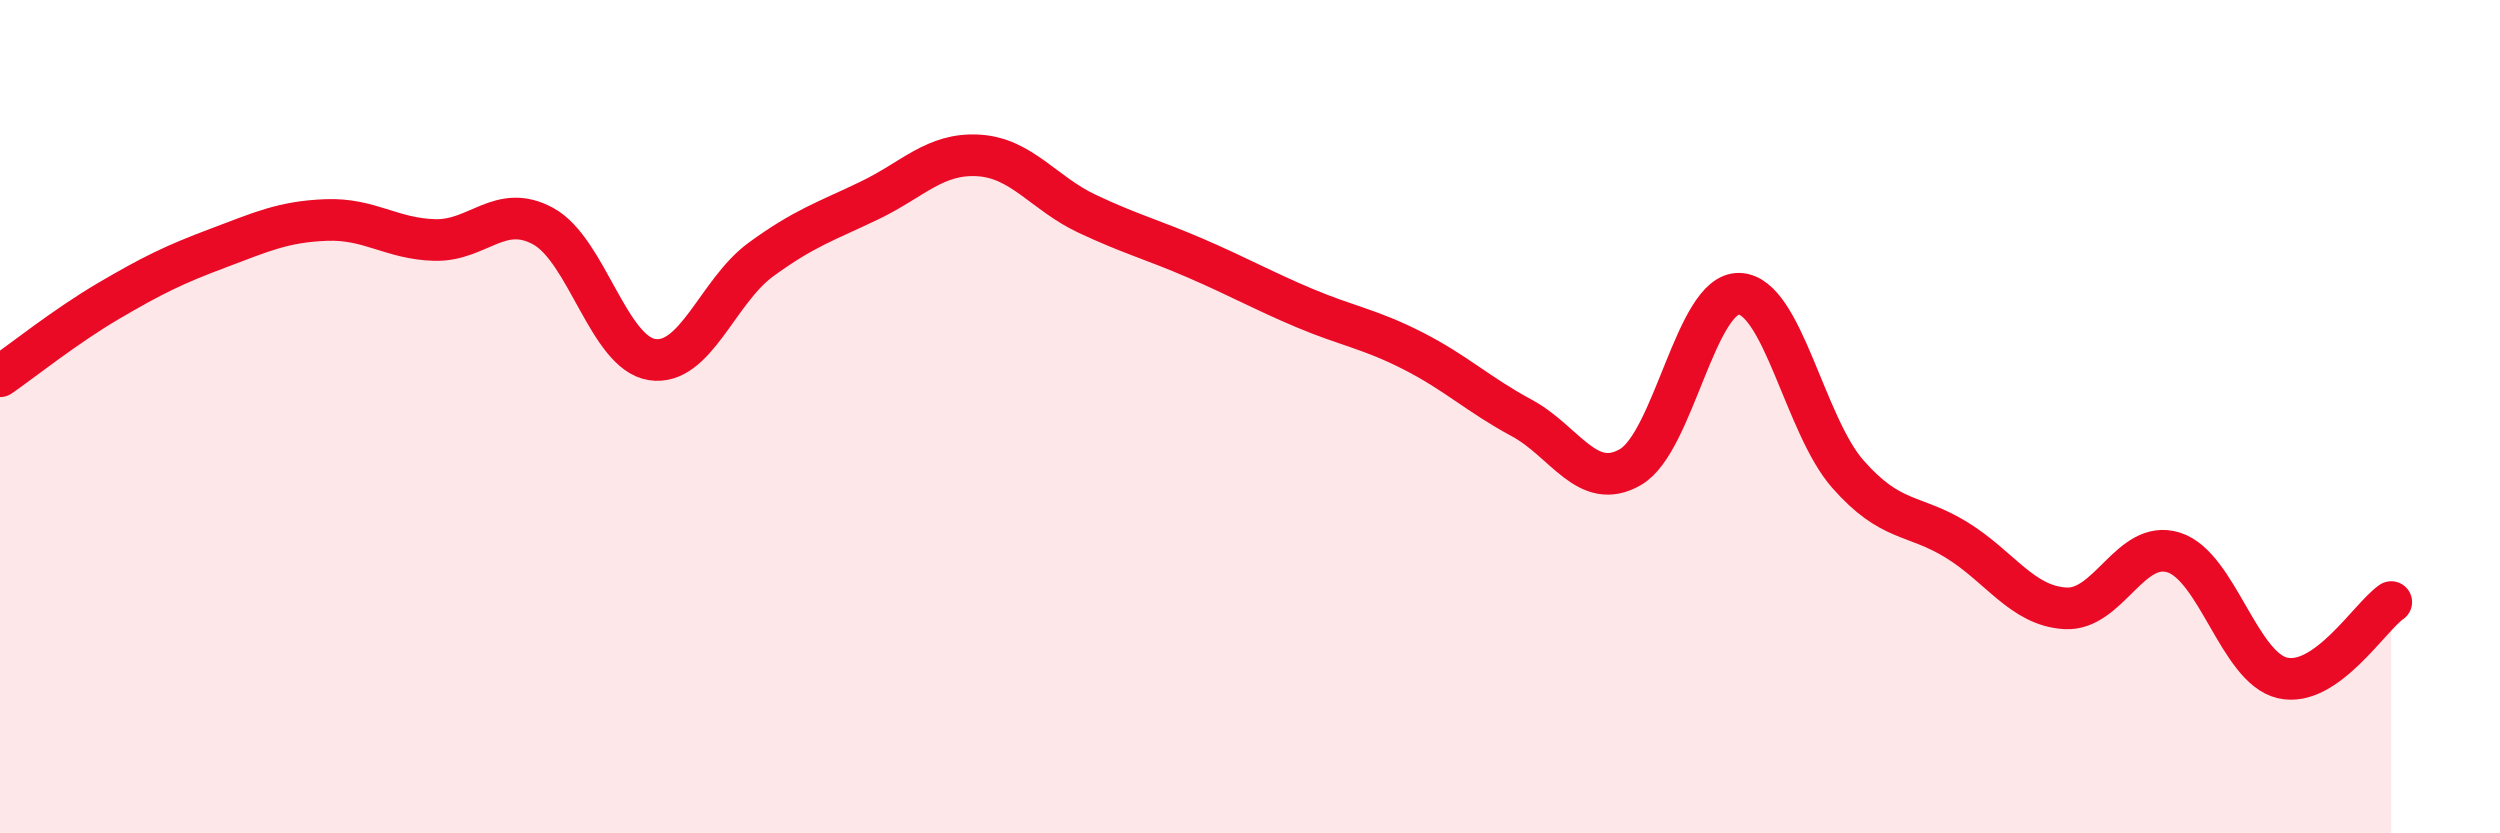 
    <svg width="60" height="20" viewBox="0 0 60 20" xmlns="http://www.w3.org/2000/svg">
      <path
        d="M 0,9.03 C 0.52,8.67 1.57,7.83 2.61,7.22 C 3.65,6.61 4.18,6.35 5.22,5.96 C 6.26,5.57 6.79,5.32 7.83,5.28 C 8.87,5.24 9.39,5.73 10.43,5.76 C 11.47,5.79 12,4.86 13.04,5.43 C 14.08,6 14.61,8.47 15.65,8.63 C 16.69,8.79 17.22,6.99 18.26,6.23 C 19.3,5.47 19.83,5.31 20.87,4.81 C 21.91,4.31 22.44,3.67 23.48,3.73 C 24.52,3.79 25.05,4.64 26.09,5.13 C 27.13,5.62 27.66,5.75 28.7,6.2 C 29.74,6.65 30.26,6.95 31.3,7.39 C 32.34,7.83 32.87,7.89 33.91,8.42 C 34.95,8.95 35.48,9.47 36.52,10.03 C 37.56,10.59 38.09,11.81 39.13,11.21 C 40.17,10.61 40.7,7.02 41.74,7.05 C 42.78,7.08 43.31,10.2 44.35,11.38 C 45.39,12.56 45.92,12.32 46.96,12.96 C 48,13.6 48.53,14.54 49.57,14.6 C 50.61,14.66 51.13,12.93 52.17,13.26 C 53.21,13.59 53.74,16.03 54.78,16.27 C 55.82,16.51 56.87,14.81 57.39,14.45L57.39 20L0 20Z"
        fill="#EB0A25"
        opacity="0.1"
        stroke-linecap="round"
        stroke-linejoin="round"
      />
      <path
        d="M 0,9.03 C 0.52,8.67 1.57,7.83 2.61,7.22 C 3.65,6.61 4.18,6.35 5.22,5.96 C 6.26,5.57 6.79,5.32 7.83,5.28 C 8.87,5.24 9.39,5.73 10.43,5.76 C 11.47,5.79 12,4.86 13.04,5.43 C 14.08,6 14.61,8.47 15.65,8.63 C 16.69,8.79 17.22,6.99 18.26,6.23 C 19.3,5.47 19.83,5.31 20.87,4.81 C 21.91,4.31 22.44,3.67 23.48,3.73 C 24.52,3.79 25.05,4.64 26.09,5.13 C 27.13,5.62 27.66,5.75 28.7,6.2 C 29.74,6.65 30.26,6.95 31.3,7.39 C 32.34,7.83 32.87,7.89 33.91,8.42 C 34.95,8.95 35.48,9.47 36.52,10.03 C 37.56,10.59 38.09,11.81 39.13,11.21 C 40.17,10.61 40.7,7.02 41.74,7.05 C 42.78,7.08 43.31,10.2 44.35,11.38 C 45.39,12.56 45.92,12.32 46.96,12.96 C 48,13.6 48.53,14.54 49.57,14.6 C 50.61,14.66 51.13,12.93 52.17,13.26 C 53.21,13.59 53.74,16.03 54.78,16.27 C 55.82,16.51 56.87,14.81 57.39,14.45"
        stroke="#EB0A25"
        stroke-width="1"
        fill="none"
        stroke-linecap="round"
        stroke-linejoin="round"
      />
    </svg>
  